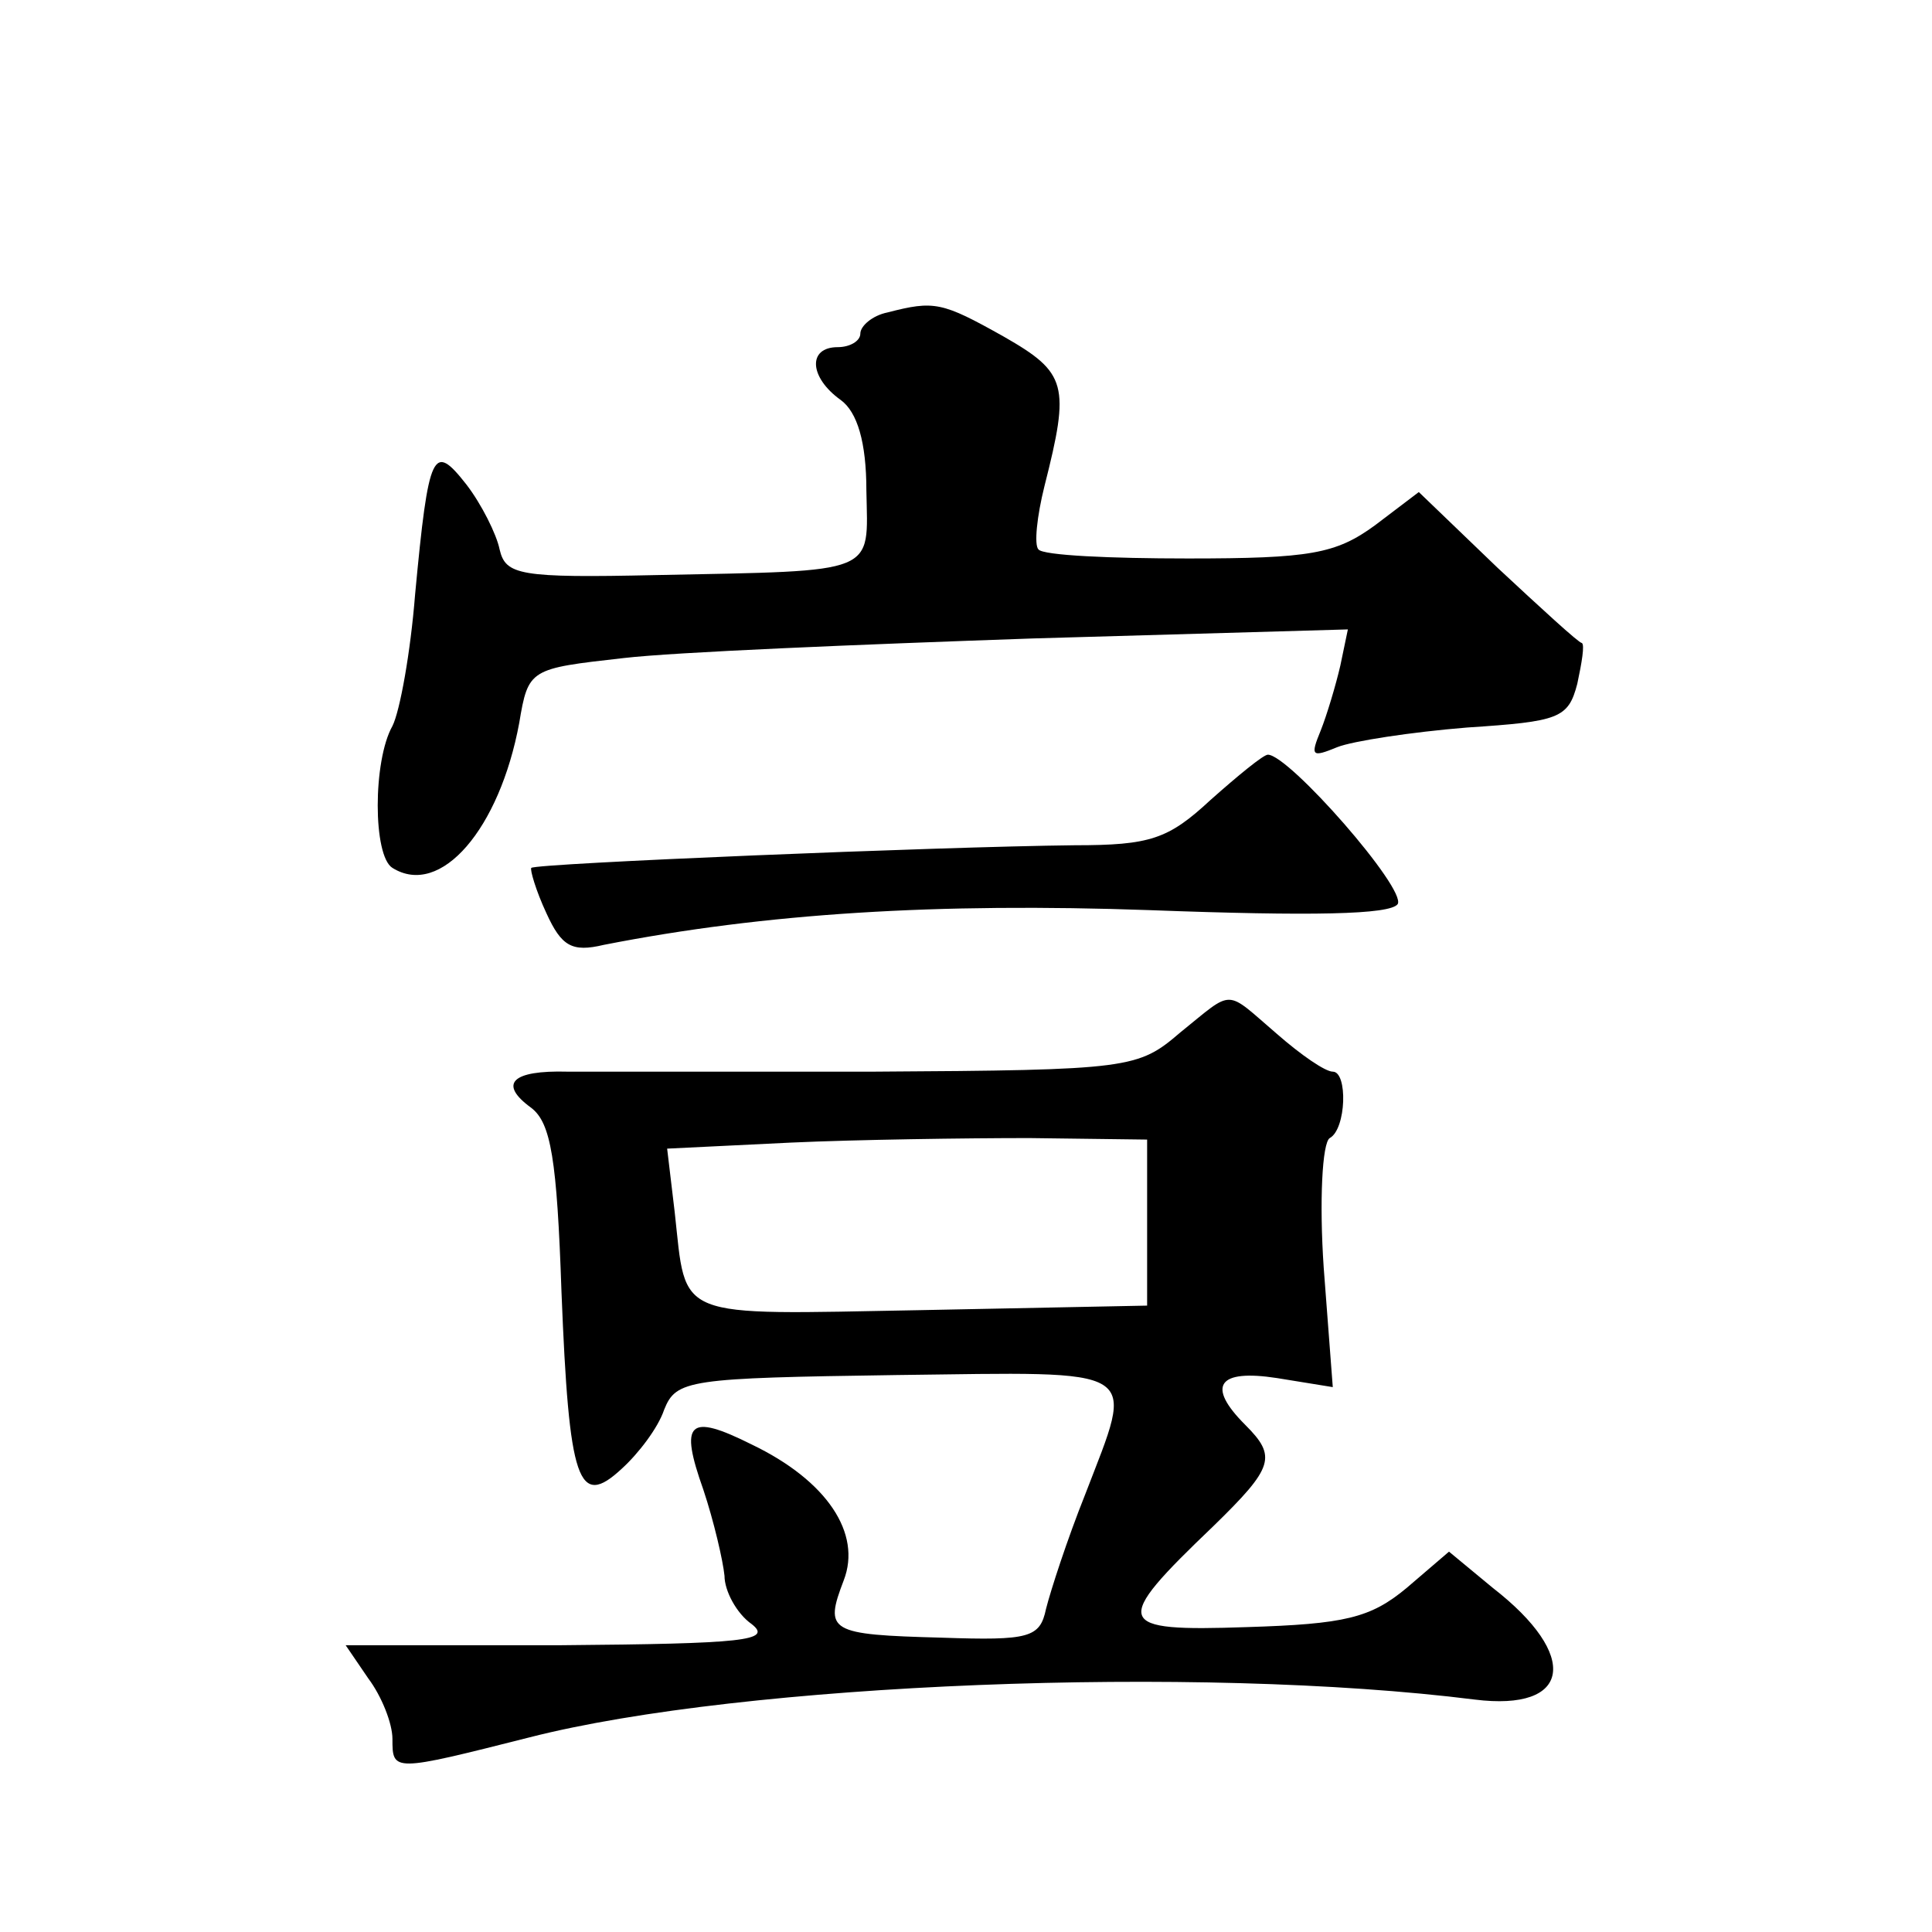 <?xml version="1.0" standalone="no"?>
<!DOCTYPE svg PUBLIC "-//W3C//DTD SVG 20010904//EN"
 "http://www.w3.org/TR/2001/REC-SVG-20010904/DTD/svg10.dtd">
<svg version="1.0" xmlns="http://www.w3.org/2000/svg"
 width="128pt" height="128pt" viewBox="0 0 128 128"
 preserveAspectRatio="xMidYMid meet">
<g transform="translate(0,128) scale(0.1,-0.1)"
fill="#0" stroke="none">
<path d="M588 1073 c-10 -2 -18 -9 -18 -14 0 -5 -7 -9 -15 -9 -20 0 -19 -20 2 -35
11 -8 17 -28 17 -60 1 -56 9 -53 -139 -56 -91 -2 -100 0 -104 17 -2 10 -12 30 -22
43 -22 28 -25 23 -34 -73 -3 -38 -10 -77 -15 -87 -13 -23 -13 -86 0 -94 32 -20
71 26 84 96 6 36 7 36 69 43 34 4 156 9 271 13 l209 6 -5 -24 c-3 -13 -9 -33 -13
-43 -7 -17 -6 -18 11 -11 10 4 49 10 86 13 61 4 67 6 73 29 3 14 5 26 3 27 -2 0
-27 23 -56 50 l-52 50 -29 -22 c-26 -19 -43 -22 -124 -22 -51 0 -96 2 -99 6 -3
3 -1 22 4 42 17 67 15 75 -27 99 -41 23 -46 24 -77 16z M802 750 c-28 -26 -40 -30
-90 -30 -91 -1 -357 -12 -360 -15 -1 -1 3 -15 10 -30 10 -22 17 -26 38 -21 107
21 221 28 362 23 107 -4 159 -3 164 4 6 10 -72 99 -86 99 -3 0 -20 -14 -38 -30z
M782 596 c-28 -24 -33 -25 -203 -26 -96 0 -187 0 -203 0 -37 1 -46 -8 -24 -24 13
-10 17 -34 20 -122 5 -126 11 -144 40 -117 11 10 24 27 28 39 8 20 16 21 154 23
165 2 158 7 125 -79 -12 -30 -23 -64 -26 -76 -4 -19 -11 -21 -69 -19 -75 2 -78
4 -65 38 12 31 -11 66 -61 90 -42 21 -48 15 -32 -30 7 -21 13 -47 14 -57 0 -10
8 -25 18 -32 14 -11 -5 -13 -126 -14 l-143 0 15 -22 c9 -12 16 -30 16 -40 0 -22
0 -22 91 1 141 36 443 48 626 25 64 -8 70 29 12 74 l-29 24 -28 -24 c-24 -20 -41
-24 -106 -26 -88 -3 -90 2 -22 67 40 39 42 46 21 67 -26 26 -18 37 21 31 l37 -6
-6 79 c-3 44 -1 83 4 86 11 6 12 44 2 44 -5 0 -21 11 -37 25 -35 30 -28 30 -64
1z m-22 -126 l0 -55 -150 -3 c-165 -3 -155 -7 -163 65 l-5 42 82 4 c44 2 116 3
158 3 l78 -1 0 -55z"/>
</g>
</svg>
